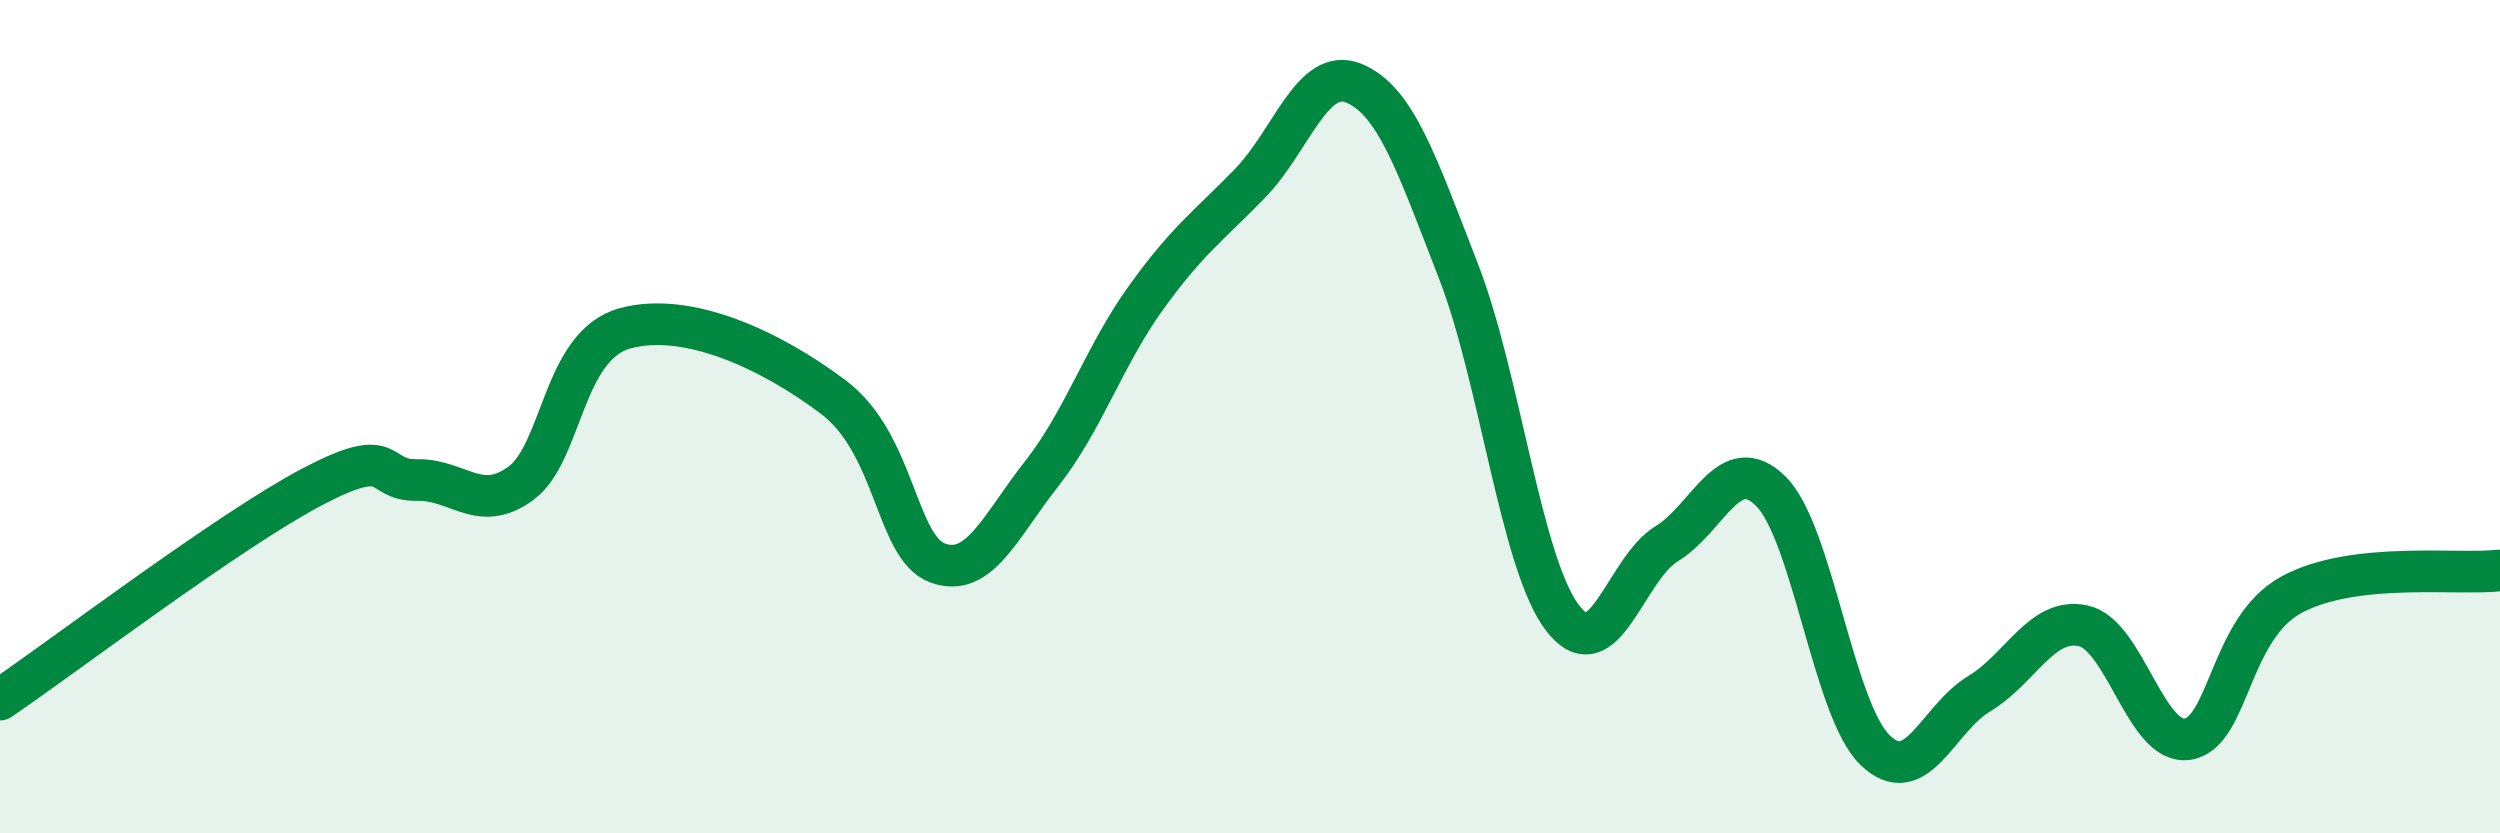 
    <svg width="60" height="20" viewBox="0 0 60 20" xmlns="http://www.w3.org/2000/svg">
      <path
        d="M 0,16.79 C 1.5,15.77 5.5,12.73 7.5,11.68 C 9.5,10.63 9,11.54 10,11.52 C 11,11.5 11.5,12.33 12.5,11.6 C 13.5,10.87 13.5,8.29 15,7.88 C 16.5,7.47 18.5,8.4 20,9.53 C 21.5,10.66 21.5,13.14 22.5,13.51 C 23.5,13.88 24,12.64 25,11.37 C 26,10.1 26.5,8.54 27.5,7.15 C 28.5,5.76 29,5.43 30,4.4 C 31,3.37 31.5,1.58 32.5,2 C 33.5,2.42 34,3.93 35,6.5 C 36,9.07 36.5,13.52 37.5,14.83 C 38.5,16.14 39,13.66 40,13.05 C 41,12.44 41.5,10.8 42.5,11.79 C 43.5,12.78 44,17.03 45,18 C 46,18.97 46.5,17.25 47.5,16.65 C 48.5,16.05 49,14.8 50,15.02 C 51,15.24 51.5,17.89 52.5,17.74 C 53.5,17.59 53.5,15.08 55,14.27 C 56.5,13.46 59,13.81 60,13.69L60 20L0 20Z"
        fill="#008740"
        opacity="0.1"
        stroke-linecap="round"
        stroke-linejoin="round"
      />
      <path
        d="M 0,16.79 C 1.5,15.77 5.5,12.73 7.5,11.68 C 9.5,10.63 9,11.54 10,11.52 C 11,11.5 11.5,12.33 12.5,11.6 C 13.5,10.87 13.5,8.29 15,7.88 C 16.5,7.47 18.5,8.4 20,9.53 C 21.5,10.66 21.5,13.14 22.5,13.51 C 23.5,13.88 24,12.64 25,11.37 C 26,10.1 26.5,8.54 27.5,7.15 C 28.5,5.76 29,5.43 30,4.4 C 31,3.37 31.5,1.58 32.5,2 C 33.5,2.42 34,3.93 35,6.5 C 36,9.07 36.5,13.52 37.5,14.83 C 38.5,16.14 39,13.66 40,13.05 C 41,12.44 41.5,10.8 42.5,11.79 C 43.5,12.78 44,17.03 45,18 C 46,18.97 46.5,17.25 47.5,16.65 C 48.5,16.05 49,14.8 50,15.02 C 51,15.24 51.5,17.89 52.5,17.74 C 53.5,17.59 53.5,15.08 55,14.27 C 56.5,13.46 59,13.81 60,13.69"
        stroke="#008740"
        stroke-width="1"
        fill="none"
        stroke-linecap="round"
        stroke-linejoin="round"
      />
    </svg>
  